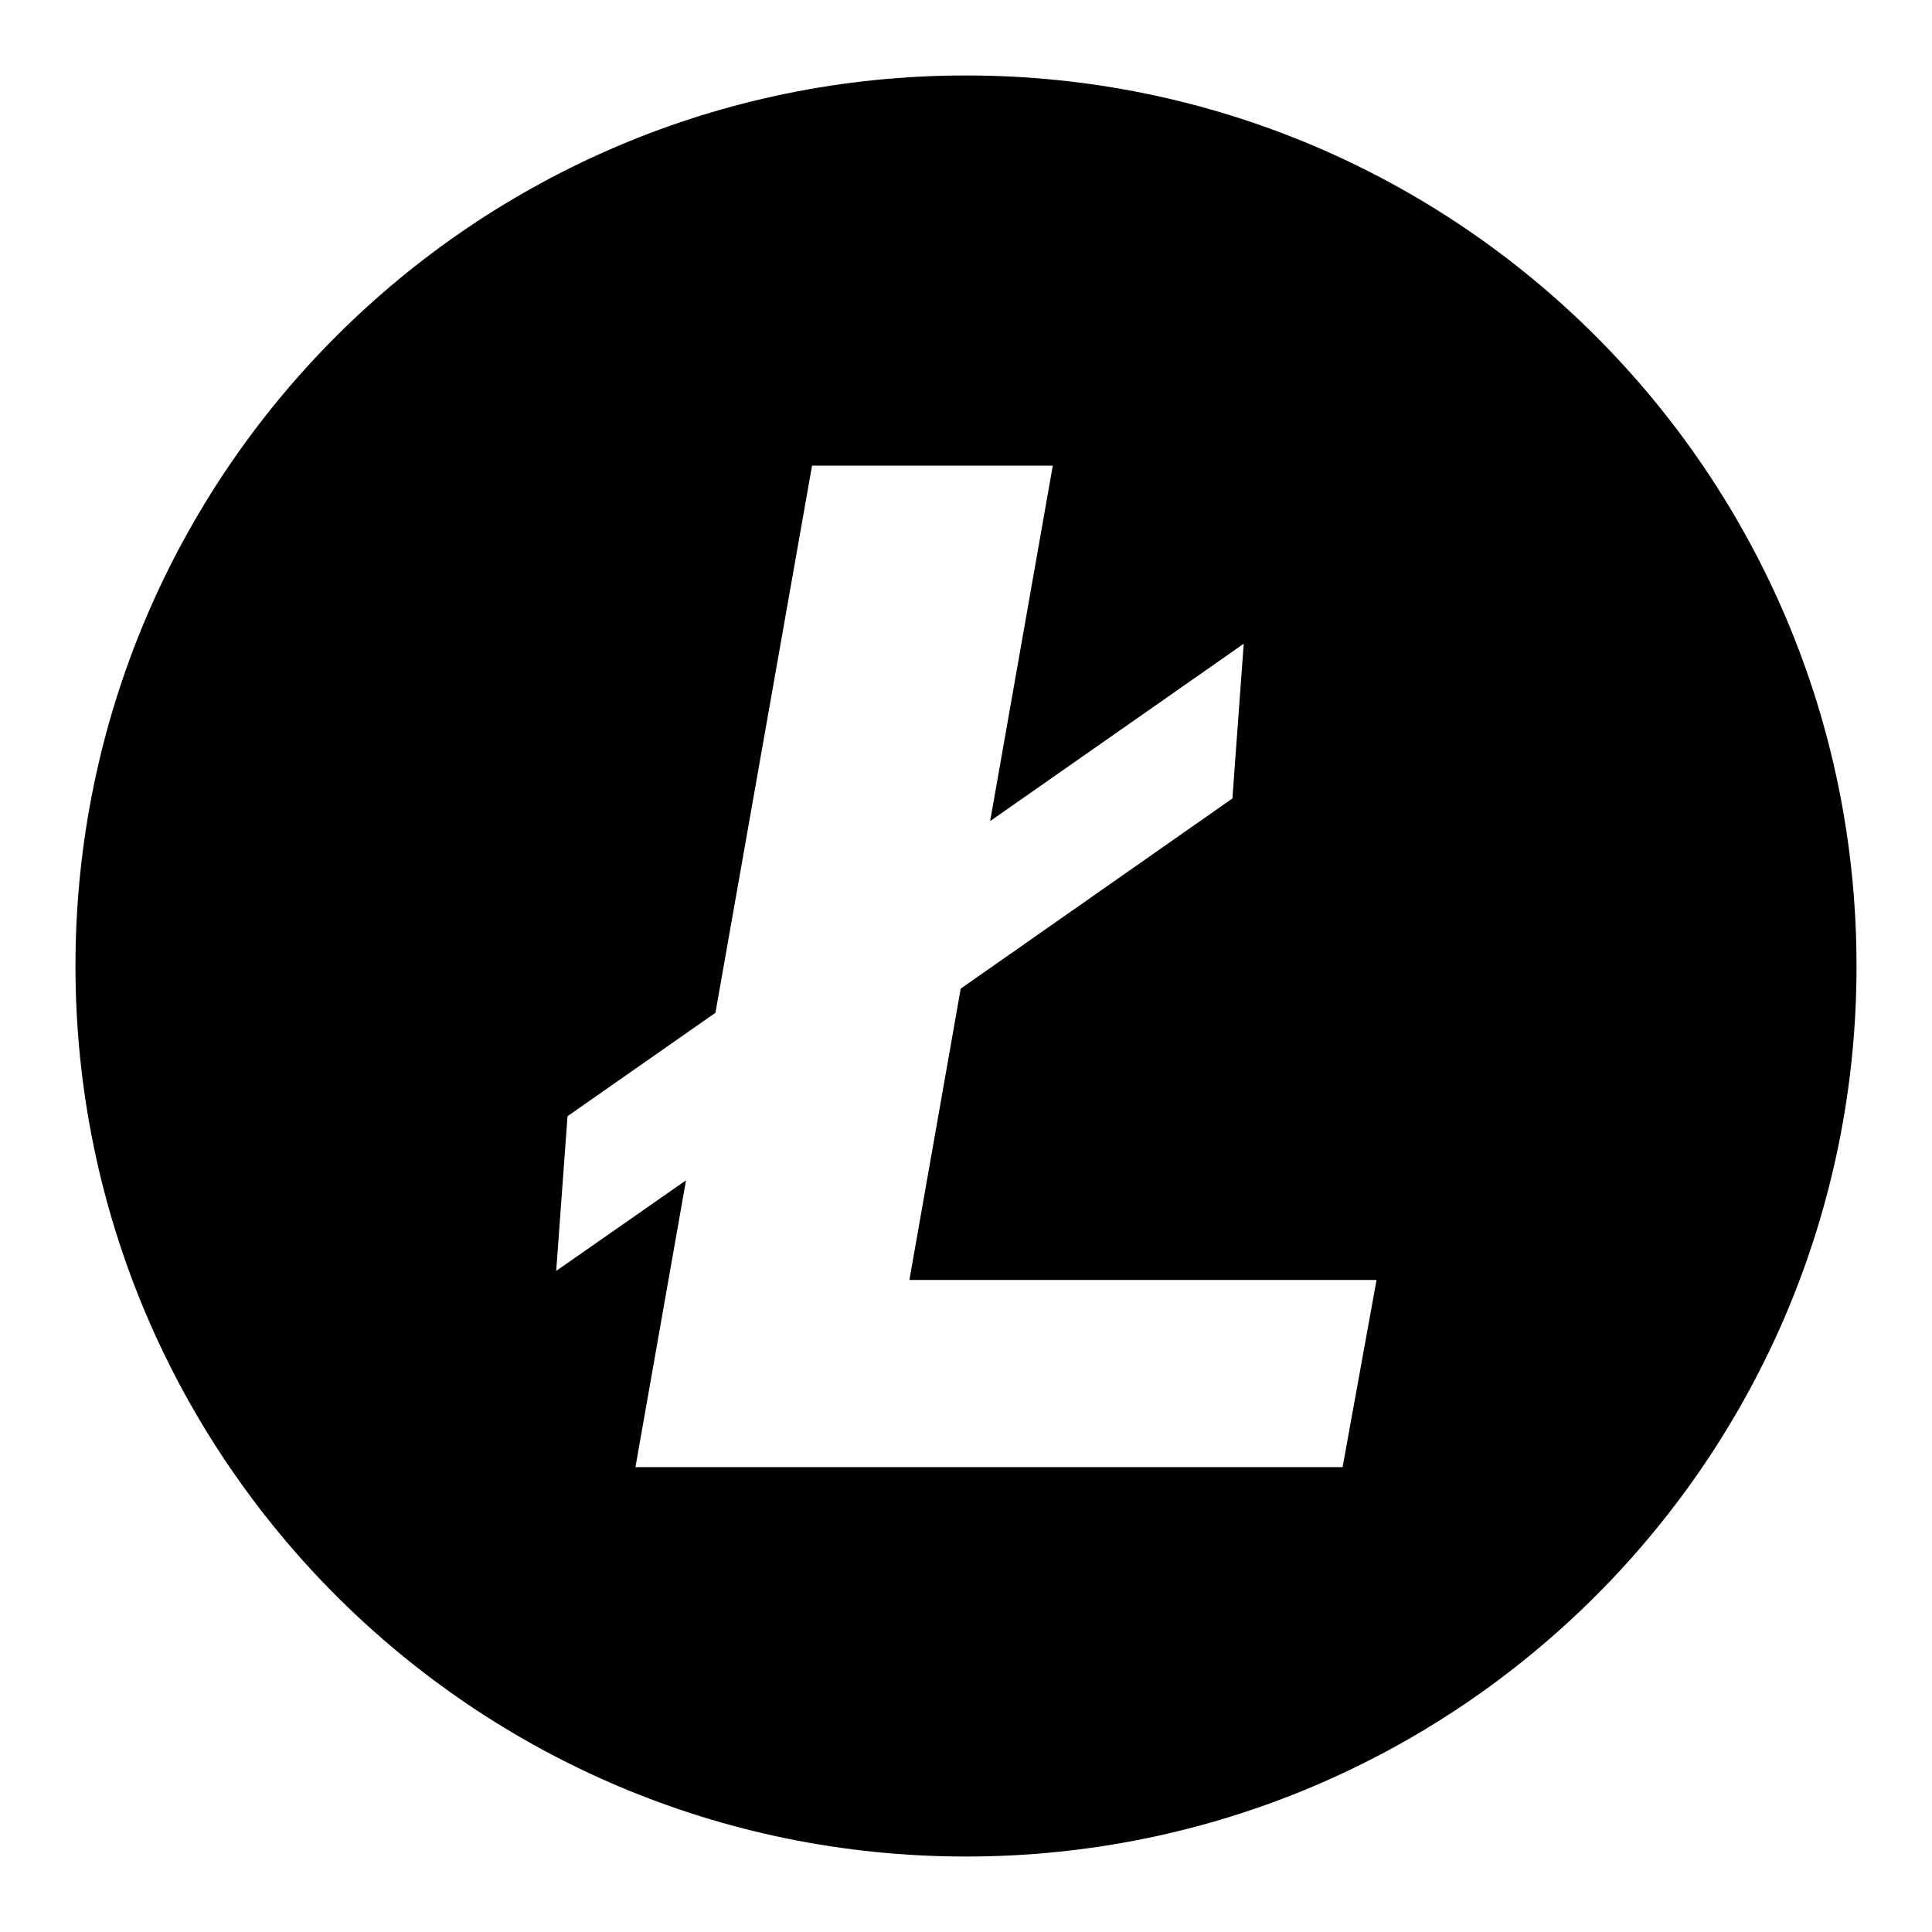 <?xml version="1.0" encoding="utf-8"?>
<!-- Svg Vector Icons : http://www.onlinewebfonts.com/icon -->
<!DOCTYPE svg PUBLIC "-//W3C//DTD SVG 1.1//EN" "http://www.w3.org/Graphics/SVG/1.1/DTD/svg11.dtd">
<svg version="1.1" xmlns="http://www.w3.org/2000/svg" xmlns:xlink="http://www.w3.org/1999/xlink" x="0px" y="0px" viewBox="0 0 256 256" enable-background="new 0 0 256 256" xml:space="preserve">
<g><g><path fill="#000000" d="M128,10C62.8,10,10,62.8,10,128c0,65.2,52.8,118,118,118c65.2,0,118-52.8,118-118C246,62.8,193.2,10,128,10z M177.9,194.4h-61.9H84.2l6.7-38l-17.2,12l1.5-20.5l19.6-13.7l12.8-72.5h31.9l-8.3,47.1l33.6-23.5l-1.5,20.5l-36,25.2l-6.8,38.6h61.9L177.9,194.4z"/></g></g>
</svg>